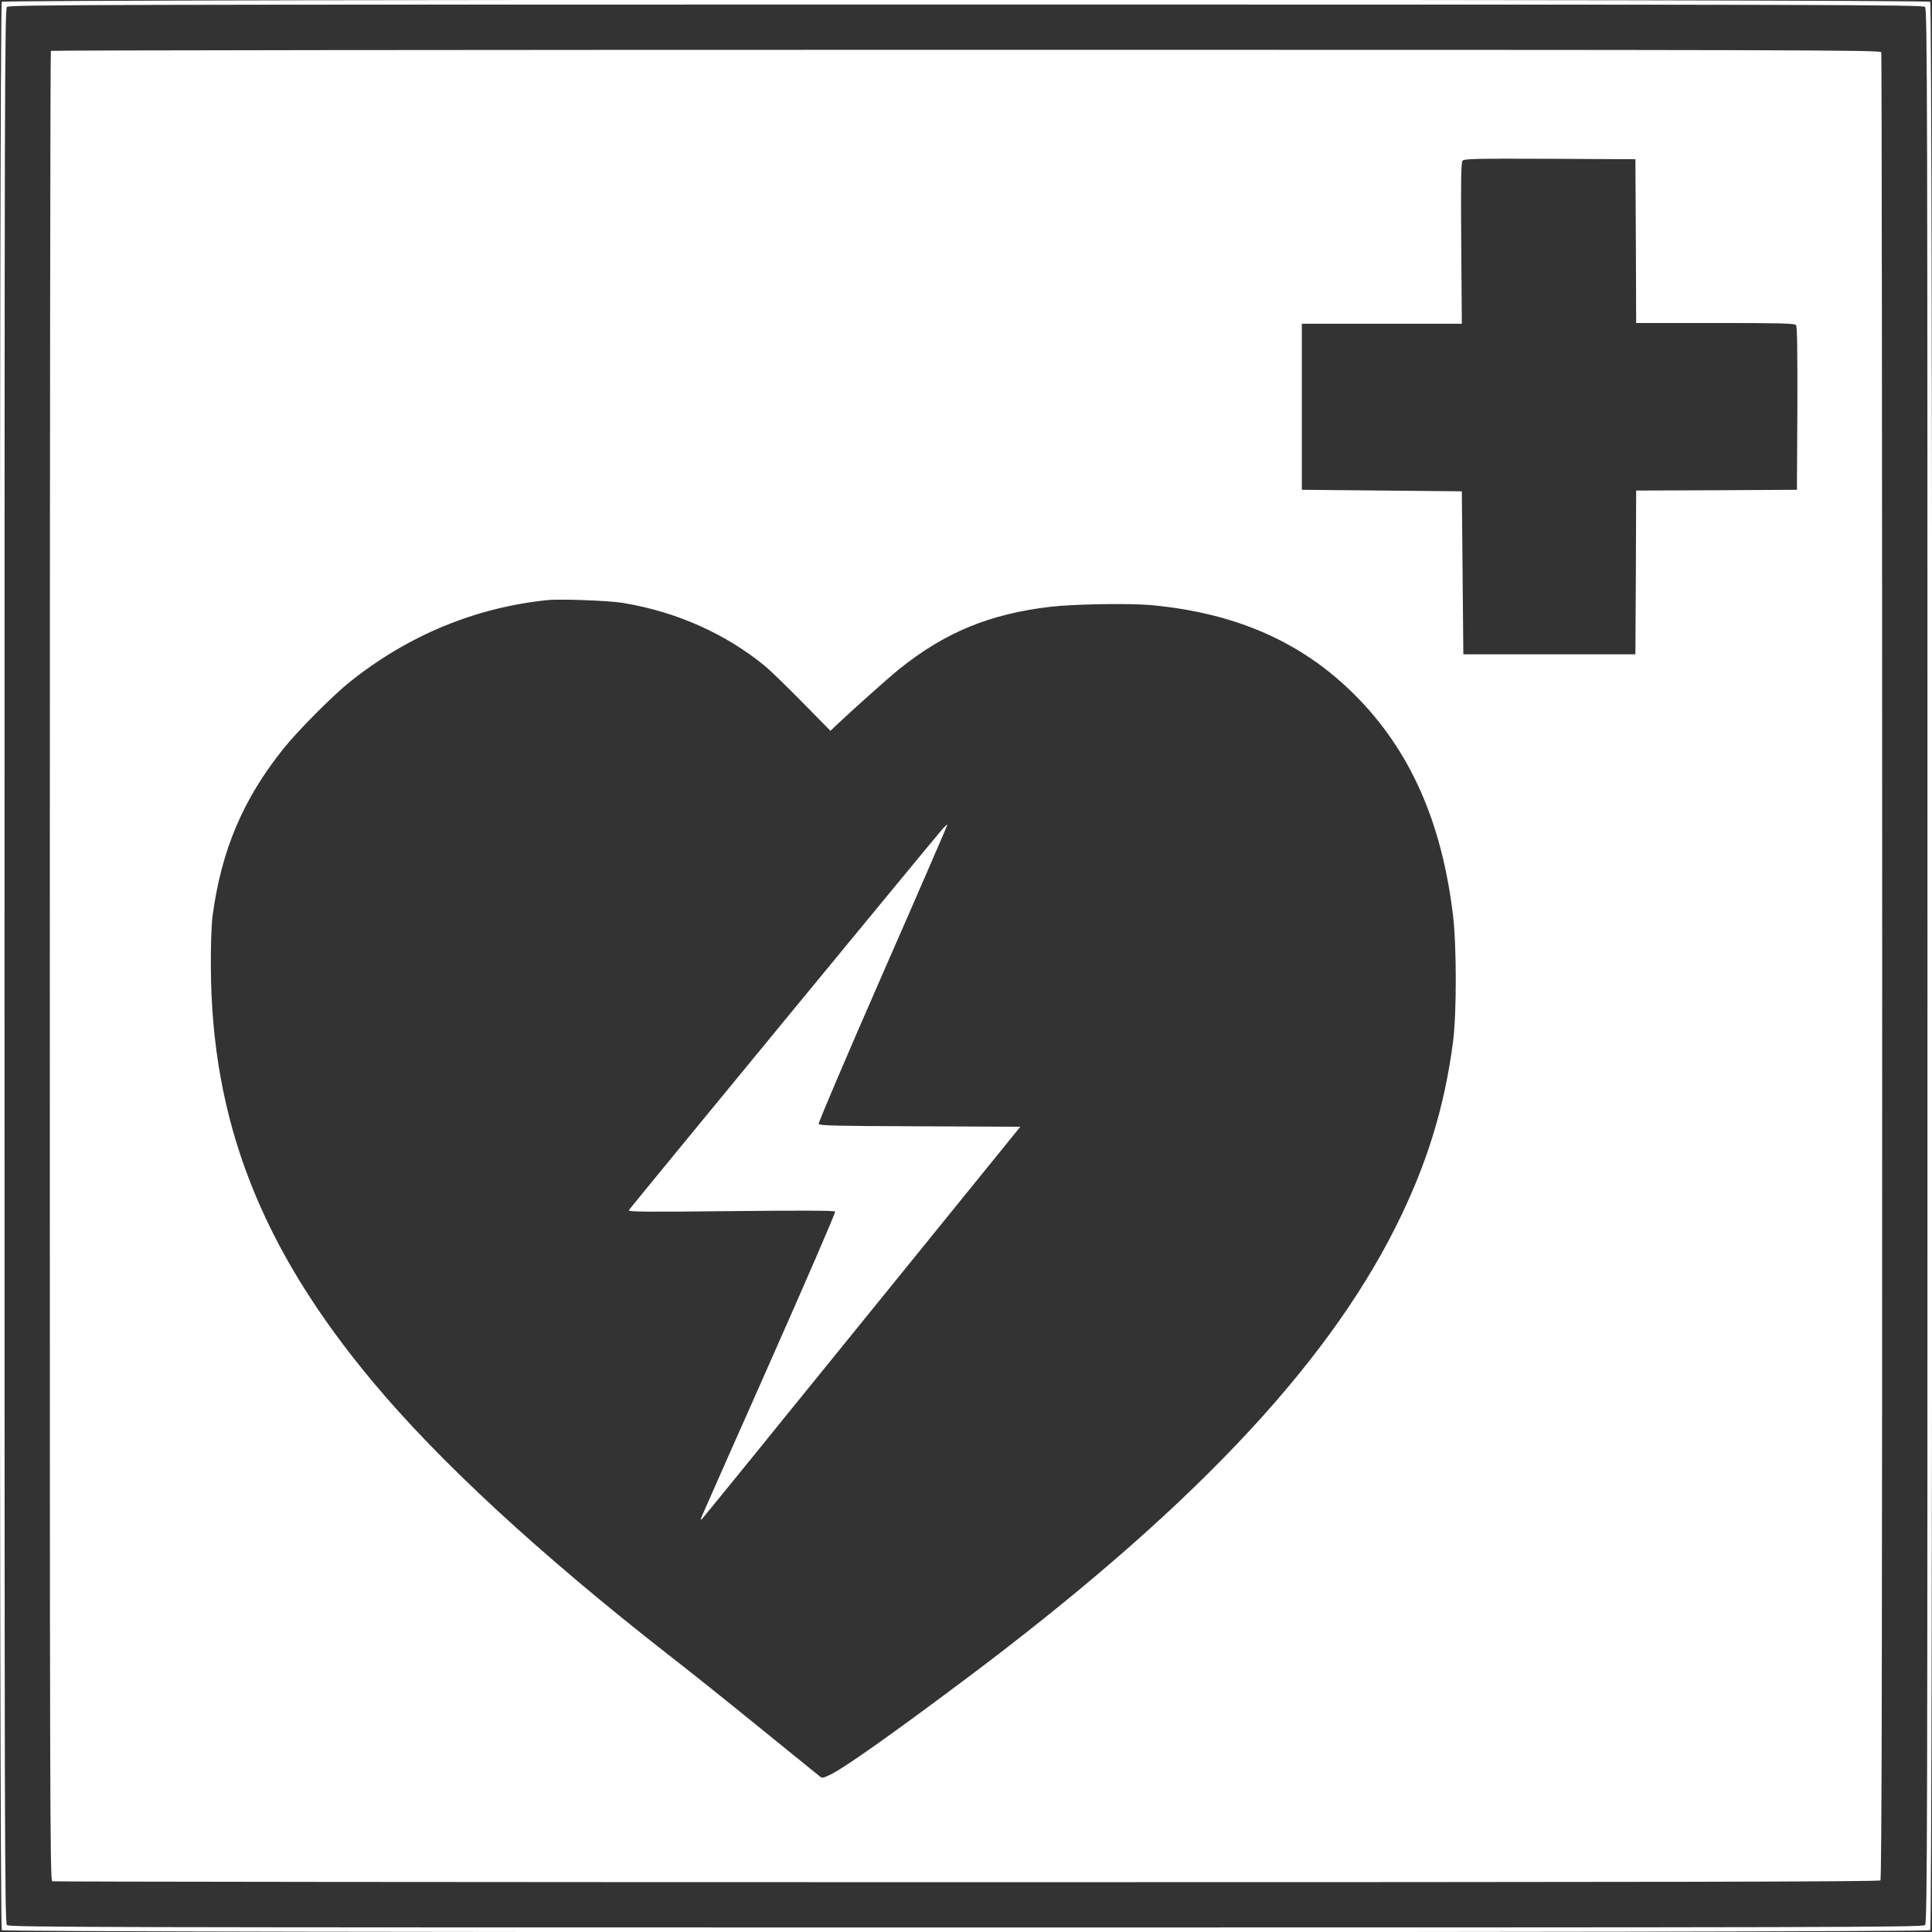 <?xml version="1.0" standalone="no"?>
<!DOCTYPE svg PUBLIC "-//W3C//DTD SVG 20010904//EN"
 "http://www.w3.org/TR/2001/REC-SVG-20010904/DTD/svg10.dtd">
<svg version="1.0" xmlns="http://www.w3.org/2000/svg"
 width="1280pt" height="1280pt" viewBox="0 0 1280 1280"
 preserveAspectRatio="xMidYMid meet">
<rect x="0" y="0" width="1280" height="1280" fill="#333333" stroke="none"/>
<g transform="translate(0,1280) scale(0.1,-0.1)"
fill="#ffffff" stroke="none">
<path d="M12 12788 c-18 -18 -18 -12758 0 -12776 18 -18 12758 -18 12776 0 18
18 18 12758 0 12776 -18 18 -12758 18 -12776 0z m12742 -34 c15 -14 16 -605
16 -6354 0 -5749 -1 -6340 -16 -6354 -14 -15 -605 -16 -6354 -16 -5749 0
-6340 1 -6354 16 -15 14 -16 605 -16 6354 0 5749 1 6340 16 6354 14 15 605 16
6354 16 5749 0 6340 -1 6354 -16z"/>
<path d="M337 12463 c-4 -3 -7 -2732 -7 -6064 0 -5514 1 -6057 16 -6063 9 -3
2735 -6 6058 -6 4686 0 6045 3 6054 12 9 9 12 1368 12 6054 0 3323 -3 6049 -6
6058 -6 15 -549 16 -6063 16 -3332 0 -6061 -3 -6064 -7z m10501 -1260 l2 -543
524 0 c430 0 526 -2 535 -14 8 -9 10 -162 9 -552 l-3 -539 -532 -3 -533 -2 -2
-543 -3 -542 -570 0 -570 0 -5 540 -5 540 -530 5 -530 5 0 550 0 550 530 0
530 0 -4 532 c-3 423 -1 535 9 548 11 13 78 15 579 13 l566 -3 3 -542z m-6708
-2398 c350 -58 674 -202 935 -415 39 -32 152 -142 253 -245 l184 -187 31 30
c124 117 347 316 422 377 304 245 602 368 1005 415 155 18 522 24 666 11 562
-52 999 -244 1350 -595 364 -364 575 -836 650 -1456 25 -203 25 -651 1 -840
-57 -439 -175 -819 -381 -1230 -471 -939 -1381 -1895 -2851 -2996 -502 -376
-817 -598 -901 -635 -45 -21 -47 -21 -69 -3 -13 11 -196 159 -407 330 -210
171 -476 383 -590 471 -845 660 -1516 1278 -1958 1808 -742 888 -1070 1730
-1073 2755 -1 137 4 274 11 330 59 438 200 772 470 1110 94 118 328 353 442
444 385 307 827 490 1305 540 84 9 413 -3 505 -19z"/>
<path d="M6248 7312 c-32 -34 -2071 -2512 -2082 -2530 -6 -11 113 -12 676 -6
468 5 687 4 691 -3 4 -6 -192 -458 -434 -1004 -243 -547 -445 -1005 -451
-1019 -8 -22 -7 -23 6 -10 8 8 485 595 1060 1305 l1046 1290 -666 3 c-555 2
-666 4 -670 16 -3 8 188 456 425 997 237 540 429 984 428 986 -2 1 -15 -10
-29 -25z"/>
</g>
</svg>
